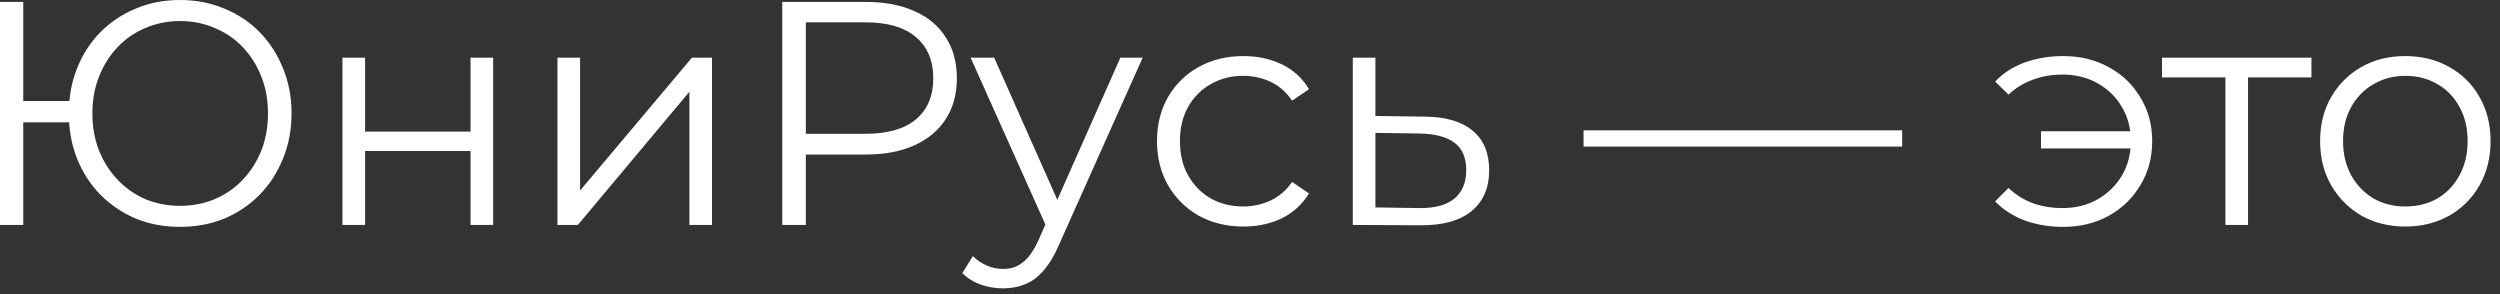 <svg width="204" height="24" viewBox="0 0 204 24" fill="none" xmlns="http://www.w3.org/2000/svg">
<rect x="0" y="0" width="204" height="24" fill="#333333" stroke="none"/>
<path d="M-0 18.356V0.156H1.898V8.242H6.604V9.984H1.898V18.356H-0ZM14.69 18.512C13.39 18.512 12.185 18.287 11.076 17.836C9.984 17.368 9.022 16.718 8.19 15.886C7.375 15.054 6.742 14.075 6.292 12.948C5.841 11.821 5.616 10.591 5.616 9.256C5.616 7.921 5.841 6.691 6.292 5.564C6.742 4.437 7.375 3.458 8.19 2.626C9.022 1.794 9.984 1.153 11.076 0.702C12.185 0.234 13.39 -4.37498e-05 14.69 -4.37498e-05C15.99 -4.37498e-05 17.194 0.234 18.304 0.702C19.413 1.153 20.375 1.794 21.19 2.626C22.004 3.458 22.637 4.437 23.088 5.564C23.556 6.691 23.79 7.921 23.79 9.256C23.79 10.591 23.556 11.821 23.088 12.948C22.637 14.075 22.004 15.054 21.19 15.886C20.375 16.718 19.413 17.368 18.304 17.836C17.194 18.287 15.99 18.512 14.69 18.512ZM14.69 16.796C15.712 16.796 16.657 16.614 17.524 16.25C18.408 15.869 19.17 15.34 19.812 14.664C20.453 13.988 20.956 13.199 21.32 12.298C21.684 11.379 21.866 10.365 21.866 9.256C21.866 8.147 21.684 7.141 21.32 6.24C20.956 5.321 20.453 4.524 19.812 3.848C19.17 3.172 18.408 2.652 17.524 2.288C16.657 1.907 15.712 1.716 14.69 1.716C13.684 1.716 12.74 1.907 11.856 2.288C10.989 2.652 10.235 3.172 9.594 3.848C8.952 4.524 8.45 5.321 8.086 6.24C7.722 7.141 7.54 8.147 7.54 9.256C7.54 10.365 7.722 11.379 8.086 12.298C8.45 13.199 8.952 13.988 9.594 14.664C10.235 15.34 10.989 15.869 11.856 16.25C12.74 16.614 13.684 16.796 14.69 16.796ZM27.944 18.356V4.706H29.79V10.738H38.396V4.706H40.242V18.356H38.396V12.324H29.79V18.356H27.944ZM45.489 18.356V4.706H47.335V15.548L56.461 4.706H58.099V18.356H56.253V7.488L47.153 18.356H45.489ZM63.832 18.356V0.156H70.644C72.186 0.156 73.512 0.407 74.622 0.91C75.731 1.395 76.58 2.106 77.17 3.042C77.776 3.961 78.08 5.079 78.08 6.396C78.08 7.679 77.776 8.788 77.17 9.724C76.58 10.643 75.731 11.353 74.622 11.856C73.512 12.359 72.186 12.61 70.644 12.61H64.898L65.756 11.7V18.356H63.832ZM65.756 11.856L64.898 10.92H70.592C72.412 10.92 73.79 10.53 74.726 9.75C75.679 8.953 76.156 7.835 76.156 6.396C76.156 4.94 75.679 3.813 74.726 3.016C73.79 2.219 72.412 1.82 70.592 1.82H64.898L65.756 0.91V11.856ZM81.854 23.53C81.213 23.53 80.597 23.426 80.008 23.218C79.436 23.01 78.942 22.698 78.526 22.282L79.384 20.904C79.731 21.233 80.103 21.485 80.502 21.658C80.918 21.849 81.377 21.944 81.88 21.944C82.487 21.944 83.007 21.771 83.44 21.424C83.891 21.095 84.316 20.505 84.714 19.656L85.598 17.654L85.806 17.368L91.422 4.706H93.242L86.404 19.994C86.023 20.878 85.598 21.58 85.13 22.1C84.68 22.62 84.186 22.984 83.648 23.192C83.111 23.417 82.513 23.53 81.854 23.53ZM85.494 18.746L79.202 4.706H81.126L86.69 17.238L85.494 18.746ZM101.457 18.486C100.105 18.486 98.892 18.191 97.817 17.602C96.76 16.995 95.928 16.172 95.321 15.132C94.715 14.075 94.411 12.87 94.411 11.518C94.411 10.149 94.715 8.944 95.321 7.904C95.928 6.864 96.76 6.049 97.817 5.46C98.892 4.871 100.105 4.576 101.457 4.576C102.619 4.576 103.667 4.801 104.603 5.252C105.539 5.703 106.276 6.379 106.813 7.28L105.435 8.216C104.967 7.523 104.387 7.011 103.693 6.682C103 6.353 102.246 6.188 101.431 6.188C100.461 6.188 99.585 6.413 98.805 6.864C98.025 7.297 97.41 7.913 96.959 8.71C96.509 9.507 96.283 10.443 96.283 11.518C96.283 12.593 96.509 13.529 96.959 14.326C97.41 15.123 98.025 15.747 98.805 16.198C99.585 16.631 100.461 16.848 101.431 16.848C102.246 16.848 103 16.683 103.693 16.354C104.387 16.025 104.967 15.522 105.435 14.846L106.813 15.782C106.276 16.666 105.539 17.342 104.603 17.81C103.667 18.261 102.619 18.486 101.457 18.486ZM116.264 9.516C117.98 9.533 119.28 9.915 120.164 10.66C121.065 11.405 121.516 12.48 121.516 13.884C121.516 15.34 121.03 16.458 120.06 17.238C119.106 18.018 117.72 18.399 115.9 18.382L110.388 18.356V4.706H112.234V9.464L116.264 9.516ZM115.796 16.978C117.061 16.995 118.014 16.744 118.656 16.224C119.314 15.687 119.644 14.907 119.644 13.884C119.644 12.861 119.323 12.116 118.682 11.648C118.04 11.163 117.078 10.911 115.796 10.894L112.234 10.842V16.926L115.796 16.978ZM129.217 11.96V10.634H155.217V11.96H129.217ZM166.545 12.116V10.712H174.475V12.116H166.545ZM168.365 4.576C169.752 4.576 170.991 4.879 172.083 5.486C173.175 6.075 174.033 6.899 174.657 7.956C175.299 8.996 175.619 10.183 175.619 11.518C175.619 12.853 175.299 14.049 174.657 15.106C174.033 16.163 173.175 16.995 172.083 17.602C170.991 18.209 169.752 18.512 168.365 18.512C167.239 18.512 166.19 18.339 165.219 17.992C164.266 17.628 163.46 17.108 162.801 16.432L163.893 15.34C164.483 15.895 165.15 16.311 165.895 16.588C166.641 16.848 167.438 16.978 168.287 16.978C169.362 16.978 170.315 16.744 171.147 16.276C171.997 15.791 172.664 15.141 173.149 14.326C173.635 13.494 173.877 12.558 173.877 11.518C173.877 10.478 173.635 9.551 173.149 8.736C172.664 7.904 171.997 7.254 171.147 6.786C170.315 6.318 169.362 6.084 168.287 6.084C167.438 6.084 166.641 6.223 165.895 6.5C165.15 6.76 164.483 7.167 163.893 7.722L162.801 6.656C163.46 5.963 164.266 5.443 165.219 5.096C166.19 4.749 167.239 4.576 168.365 4.576ZM181.593 18.356V5.824L182.061 6.318H176.419V4.706H188.613V6.318H182.971L183.439 5.824V18.356H181.593ZM196.263 18.486C194.946 18.486 193.759 18.191 192.701 17.602C191.661 16.995 190.838 16.172 190.231 15.132C189.625 14.075 189.321 12.87 189.321 11.518C189.321 10.149 189.625 8.944 190.231 7.904C190.838 6.864 191.661 6.049 192.701 5.46C193.741 4.871 194.929 4.576 196.263 4.576C197.615 4.576 198.811 4.871 199.851 5.46C200.909 6.049 201.732 6.864 202.321 7.904C202.928 8.944 203.231 10.149 203.231 11.518C203.231 12.87 202.928 14.075 202.321 15.132C201.732 16.172 200.909 16.995 199.851 17.602C198.794 18.191 197.598 18.486 196.263 18.486ZM196.263 16.848C197.251 16.848 198.127 16.631 198.889 16.198C199.652 15.747 200.25 15.123 200.683 14.326C201.134 13.511 201.359 12.575 201.359 11.518C201.359 10.443 201.134 9.507 200.683 8.71C200.25 7.913 199.652 7.297 198.889 6.864C198.127 6.413 197.26 6.188 196.289 6.188C195.319 6.188 194.452 6.413 193.689 6.864C192.927 7.297 192.32 7.913 191.869 8.71C191.419 9.507 191.193 10.443 191.193 11.518C191.193 12.575 191.419 13.511 191.869 14.326C192.32 15.123 192.927 15.747 193.689 16.198C194.452 16.631 195.31 16.848 196.263 16.848Z" fill="white"/>
</svg>
